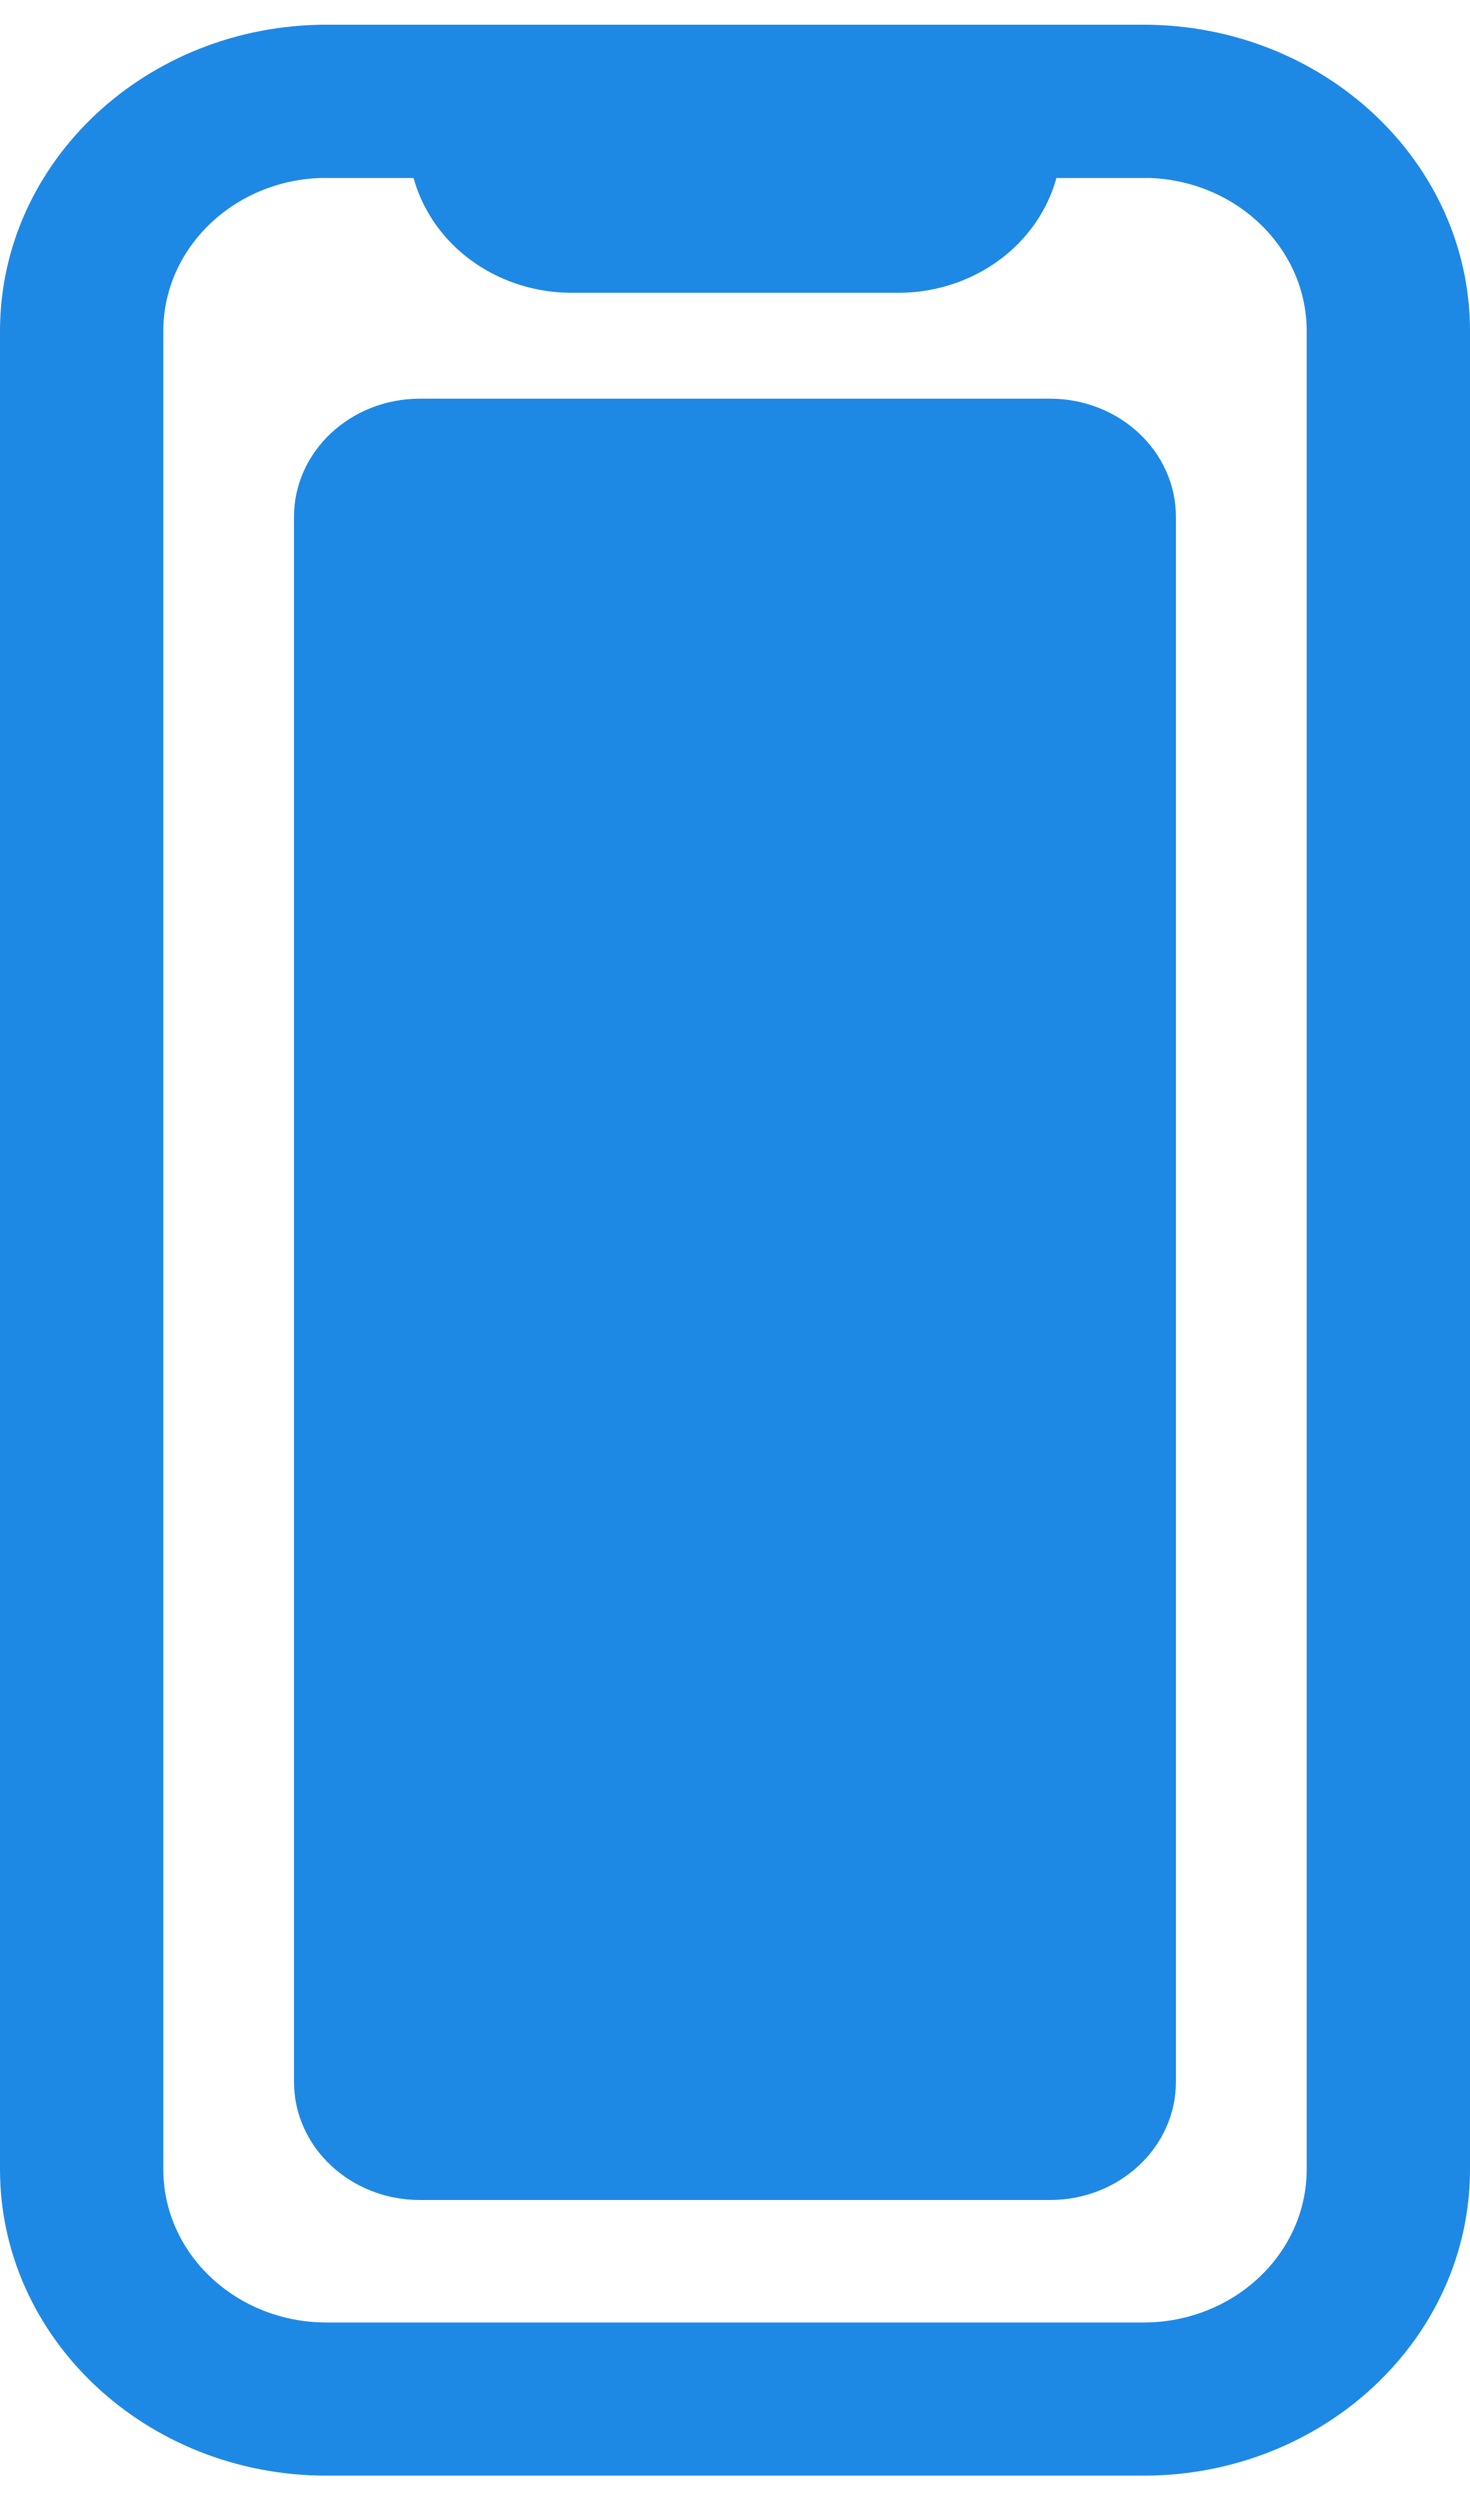 <svg width="20" height="34" viewBox="0 0 20 34" fill="none" xmlns="http://www.w3.org/2000/svg">
<path fill-rule="evenodd" clip-rule="evenodd" d="M4.444 2.419C3.217 2.419 2.222 3.352 2.222 4.503V29.503C2.222 30.653 3.217 31.586 4.444 31.586H15.556C16.783 31.586 17.778 30.653 17.778 29.503V4.503C17.778 3.352 16.783 2.419 15.556 2.419H4.444ZM0 4.503C0 2.201 1.99 0.336 4.444 0.336H15.556C18.01 0.336 20 2.201 20 4.503V29.503C20 31.804 18.01 33.669 15.556 33.669H4.444C1.99 33.669 0 31.804 0 29.503V4.503Z" fill="#1E88E5"/>
<path fill-rule="evenodd" clip-rule="evenodd" d="M3.333 1.378C3.333 0.802 3.831 0.336 4.444 0.336H6.111C6.553 0.336 6.977 0.501 7.29 0.794C7.602 1.087 7.778 1.484 7.778 1.898H12.222C12.222 1.484 12.398 1.087 12.71 0.794C13.023 0.501 13.447 0.336 13.889 0.336H15.556C16.169 0.336 16.667 0.802 16.667 1.378C16.667 1.953 16.169 2.419 15.556 2.419H14.374C14.275 2.777 14.077 3.106 13.794 3.372C13.377 3.762 12.812 3.982 12.222 3.982H7.778C7.188 3.982 6.623 3.762 6.206 3.372C5.923 3.106 5.725 2.777 5.626 2.419H4.444C3.831 2.419 3.333 1.953 3.333 1.378Z" fill="#1E88E5"/>
<path d="M4 7.029C4 6.141 4.767 5.422 5.714 5.422H6.626H13.373H14.285C15.232 5.422 15.999 6.141 15.999 7.029V28.313C15.999 29.201 15.232 29.92 14.285 29.92H5.714C4.767 29.92 4 29.201 4 28.313V7.029Z" fill="#1E88E5"/>
</svg>
